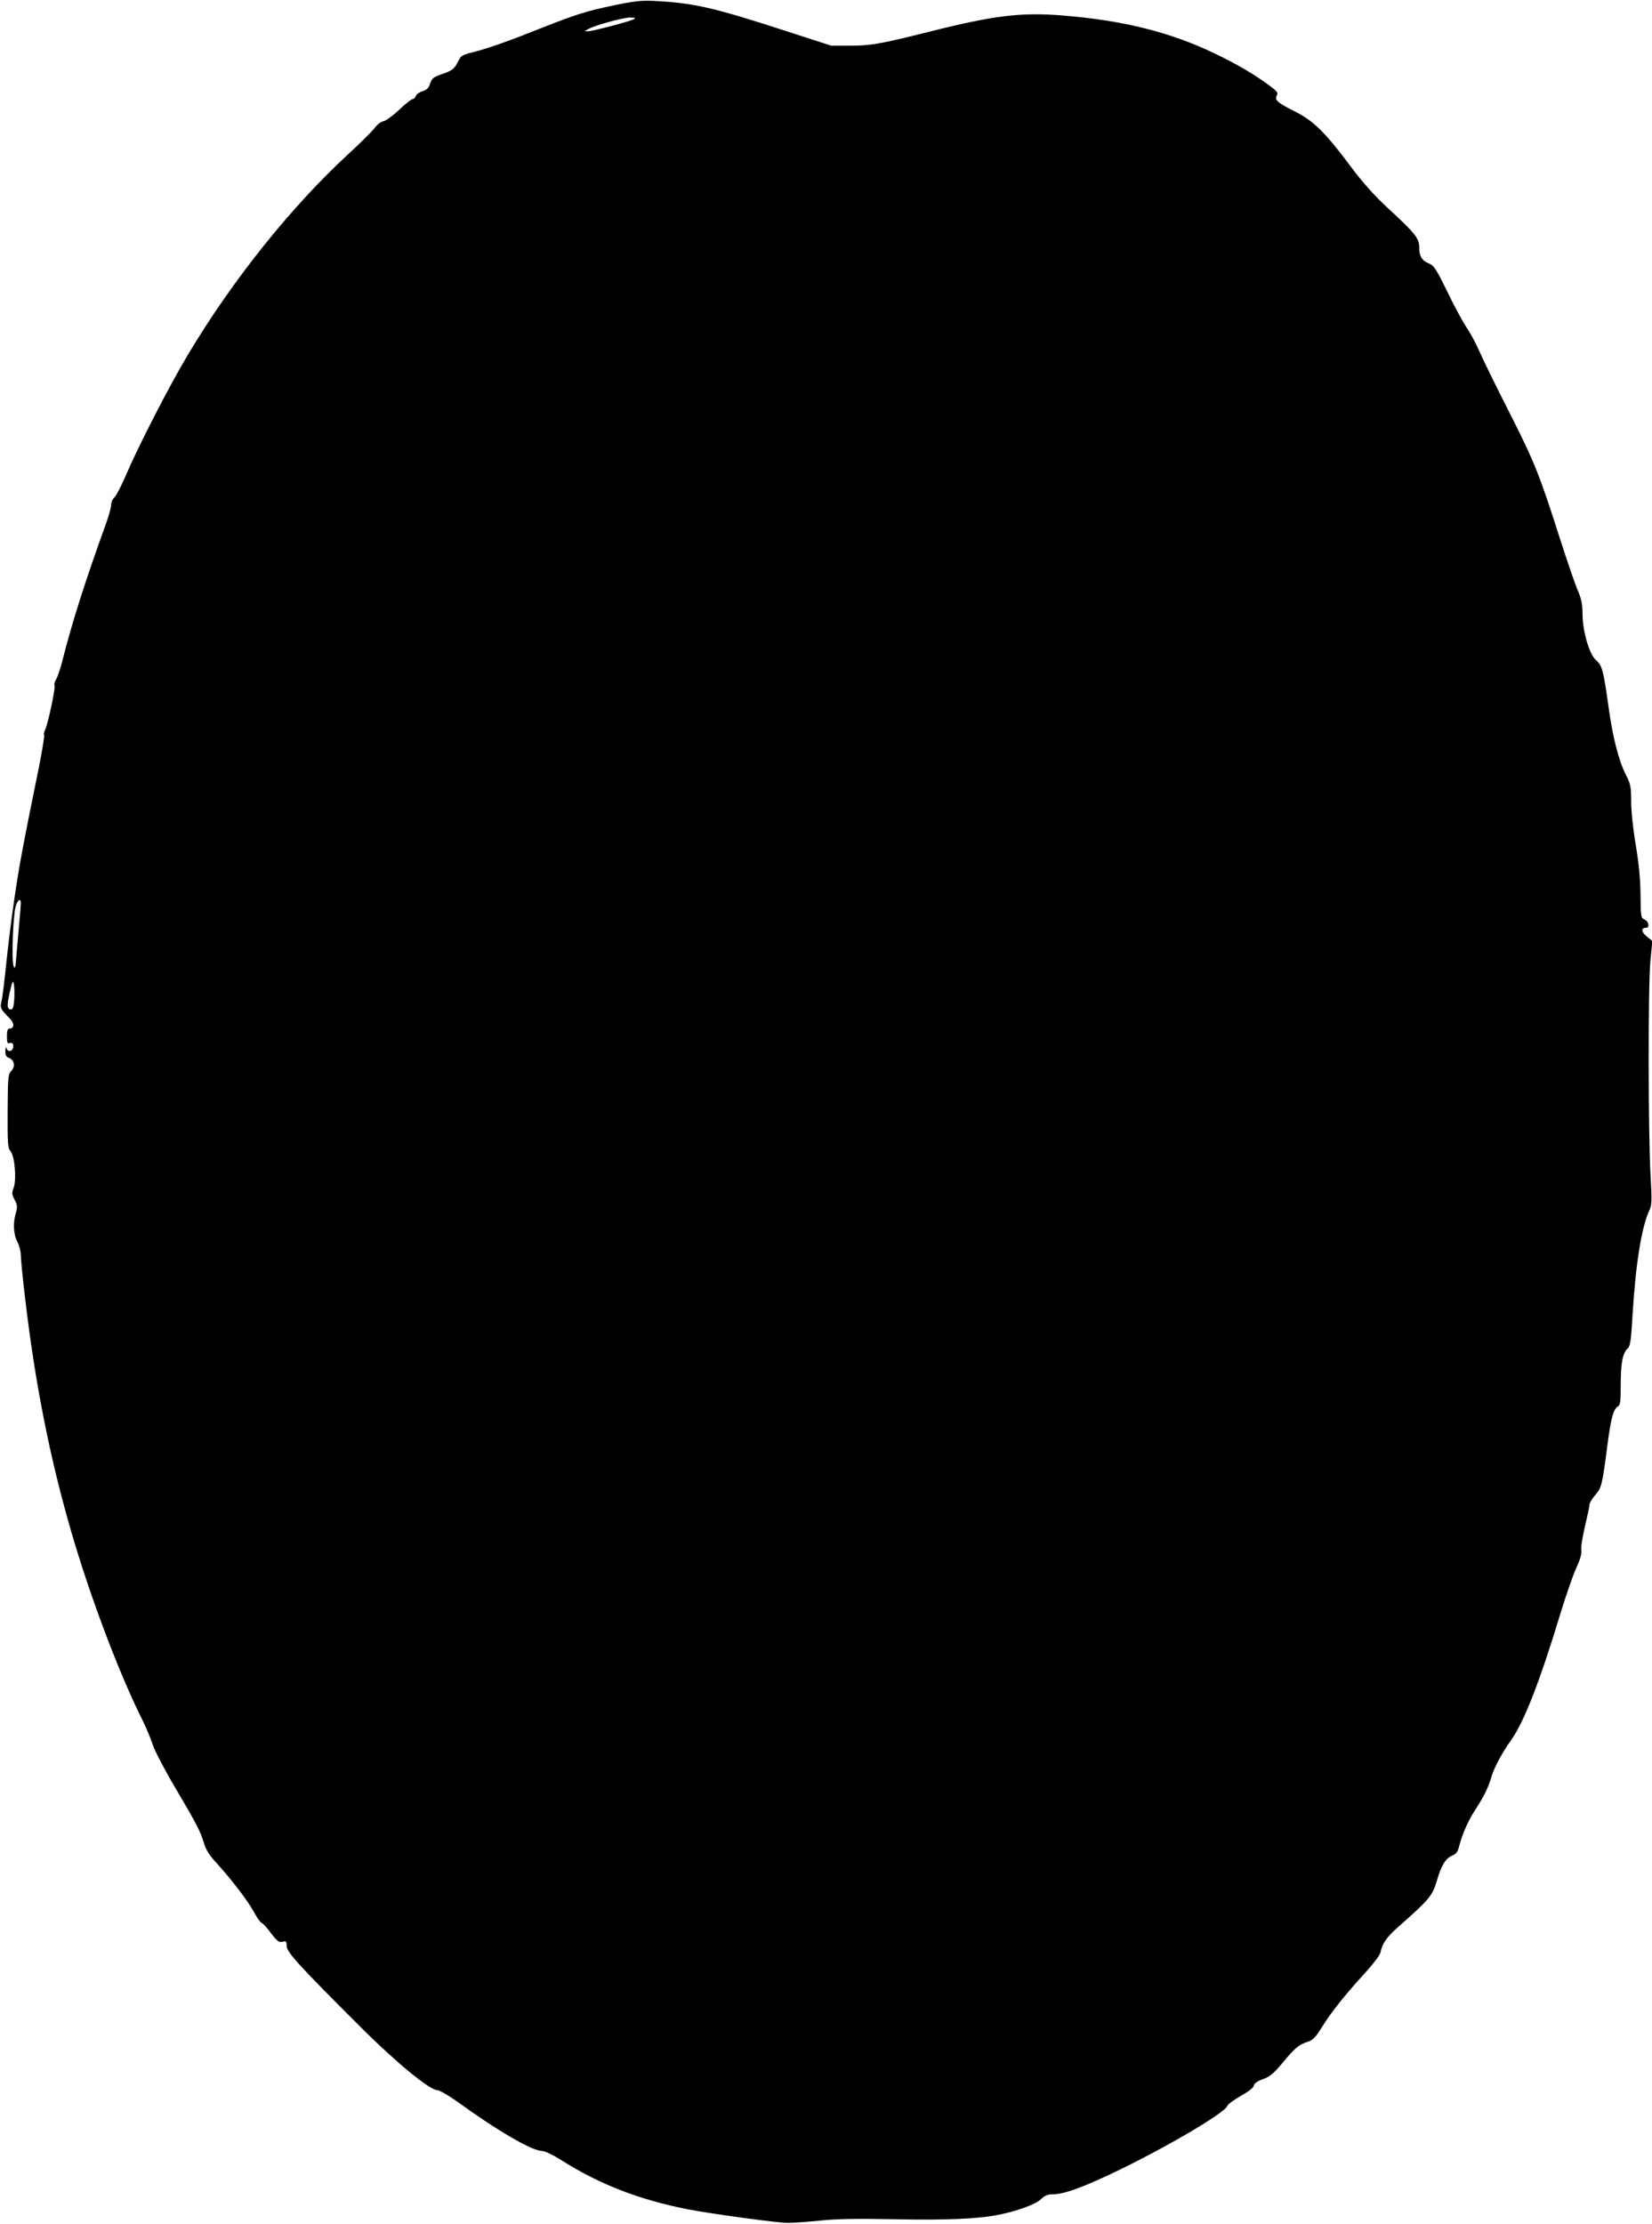 <?xml version="1.0" standalone="no"?>
<!DOCTYPE svg PUBLIC "-//W3C//DTD SVG 20010904//EN"
 "http://www.w3.org/TR/2001/REC-SVG-20010904/DTD/svg10.dtd">
<svg version="1.0" xmlns="http://www.w3.org/2000/svg"
 width="951pt" height="1280pt" viewBox="0 0 951 1280"
 preserveAspectRatio="xMidYMid meet">
<g transform="translate(0,1280) scale(0.1,-0.1)"
fill="#000000" stroke="none">
<path d="M3538 12770 c-160 -33 -220 -52 -418 -130 -190 -76 -309 -118 -395
-140 -63 -15 -72 -21 -87 -52 -21 -44 -35 -55 -98 -76 -45 -16 -54 -23 -64
-53 -8 -26 -19 -36 -43 -44 -18 -5 -36 -17 -39 -27 -3 -10 -11 -18 -18 -18 -7
0 -42 -27 -77 -61 -35 -33 -76 -63 -90 -66 -15 -3 -38 -20 -51 -38 -13 -18
-81 -86 -153 -152 -325 -299 -666 -724 -921 -1151 -105 -174 -286 -526 -359
-697 -26 -60 -55 -117 -66 -127 -10 -9 -19 -28 -19 -42 0 -15 -12 -59 -26 -99
-124 -343 -200 -582 -254 -797 -12 -47 -28 -95 -36 -108 -9 -13 -13 -30 -10
-38 6 -16 -39 -226 -55 -256 -5 -10 -8 -22 -5 -27 3 -5 -10 -87 -29 -182 -97
-476 -116 -580 -144 -774 -17 -115 -37 -282 -46 -370 -9 -88 -20 -179 -25
-202 -11 -46 -10 -47 49 -108 25 -26 23 -55 -4 -55 -11 0 -15 -11 -15 -45 0
-34 3 -43 14 -39 18 7 28 -9 20 -30 -8 -21 -31 -20 -37 2 -3 9 -5 2 -6 -16 -1
-23 4 -35 17 -39 35 -13 43 -51 15 -79 -16 -16 -18 -42 -19 -228 -1 -188 1
-213 16 -231 25 -28 36 -161 19 -210 -12 -31 -11 -40 5 -70 16 -30 17 -41 8
-74 -18 -58 -15 -126 8 -168 11 -21 20 -56 20 -78 0 -22 11 -135 25 -250 57
-487 142 -916 265 -1340 108 -372 274 -813 409 -1083 21 -42 48 -107 60 -143
12 -37 69 -146 126 -242 124 -210 148 -255 169 -325 11 -38 31 -70 69 -111 88
-96 183 -220 217 -283 18 -33 38 -62 45 -65 8 -2 33 -29 55 -60 36 -46 46 -54
66 -49 21 6 24 3 24 -24 0 -35 69 -111 424 -465 206 -206 400 -365 443 -365
13 0 64 -30 115 -66 235 -170 431 -284 489 -284 15 0 65 -24 115 -56 216 -136
437 -222 714 -278 130 -26 522 -80 585 -80 33 0 116 6 185 13 91 10 206 12
425 8 290 -6 474 1 595 24 107 20 222 61 252 91 19 19 39 28 61 28 66 0 157
31 332 113 295 138 666 354 680 396 3 9 38 35 78 58 45 25 73 47 75 59 2 13
19 25 52 37 41 15 62 32 115 96 70 84 90 102 145 120 28 9 44 26 79 82 52 84
128 181 245 309 48 52 89 106 92 120 12 56 36 90 105 151 173 152 195 178 219
259 27 94 52 134 90 150 23 9 32 22 40 54 18 70 51 145 91 207 52 80 74 124
93 187 17 58 60 139 114 215 75 104 167 340 287 737 31 101 71 216 89 255 22
48 32 81 29 102 -3 16 7 78 21 137 14 59 26 115 26 125 0 10 15 35 34 57 36
42 40 57 71 299 19 143 33 193 57 209 16 9 18 26 18 126 0 125 11 180 39 208
16 14 21 45 30 207 18 289 52 495 96 589 14 29 15 55 7 197 -14 235 -15 1100
-1 1239 l11 114 -33 27 c-31 25 -33 49 -3 49 22 0 16 36 -8 47 -22 10 -23 15
-24 144 -1 93 -10 182 -28 289 -15 89 -26 194 -26 248 0 83 -3 99 -30 152 -42
82 -76 217 -100 390 -29 210 -37 241 -72 270 -39 34 -77 165 -78 266 0 57 -6
87 -29 140 -16 38 -61 170 -101 294 -116 364 -146 441 -293 730 -77 151 -154
309 -172 351 -18 42 -51 103 -73 135 -22 33 -72 125 -111 207 -64 130 -76 149
-106 161 -41 17 -55 42 -55 94 0 50 -24 80 -178 222 -80 74 -144 145 -215 240
-147 197 -214 263 -318 316 -104 52 -123 68 -109 94 9 16 2 25 -44 59 -85 63
-193 126 -317 185 -256 122 -525 189 -874 217 -238 19 -395 0 -771 -95 -274
-69 -334 -79 -449 -79 l-110 0 -250 81 c-430 140 -543 166 -780 177 -61 3
-113 -3 -217 -25z m110 -81 c-22 -12 -237 -69 -263 -69 l-20 1 20 11 c35 21
198 66 240 67 31 0 36 -2 23 -10z m-3528 -5087 c0 -10 -4 -65 -10 -123 -5 -57
-12 -140 -16 -184 -5 -67 -8 -76 -16 -55 -12 31 -3 289 12 343 11 38 30 51 30
19z m-38 -554 c-3 -40 -8 -58 -17 -58 -25 0 -27 19 -9 98 15 66 19 73 24 47 3
-16 4 -56 2 -87z"/>
</g>
</svg>

